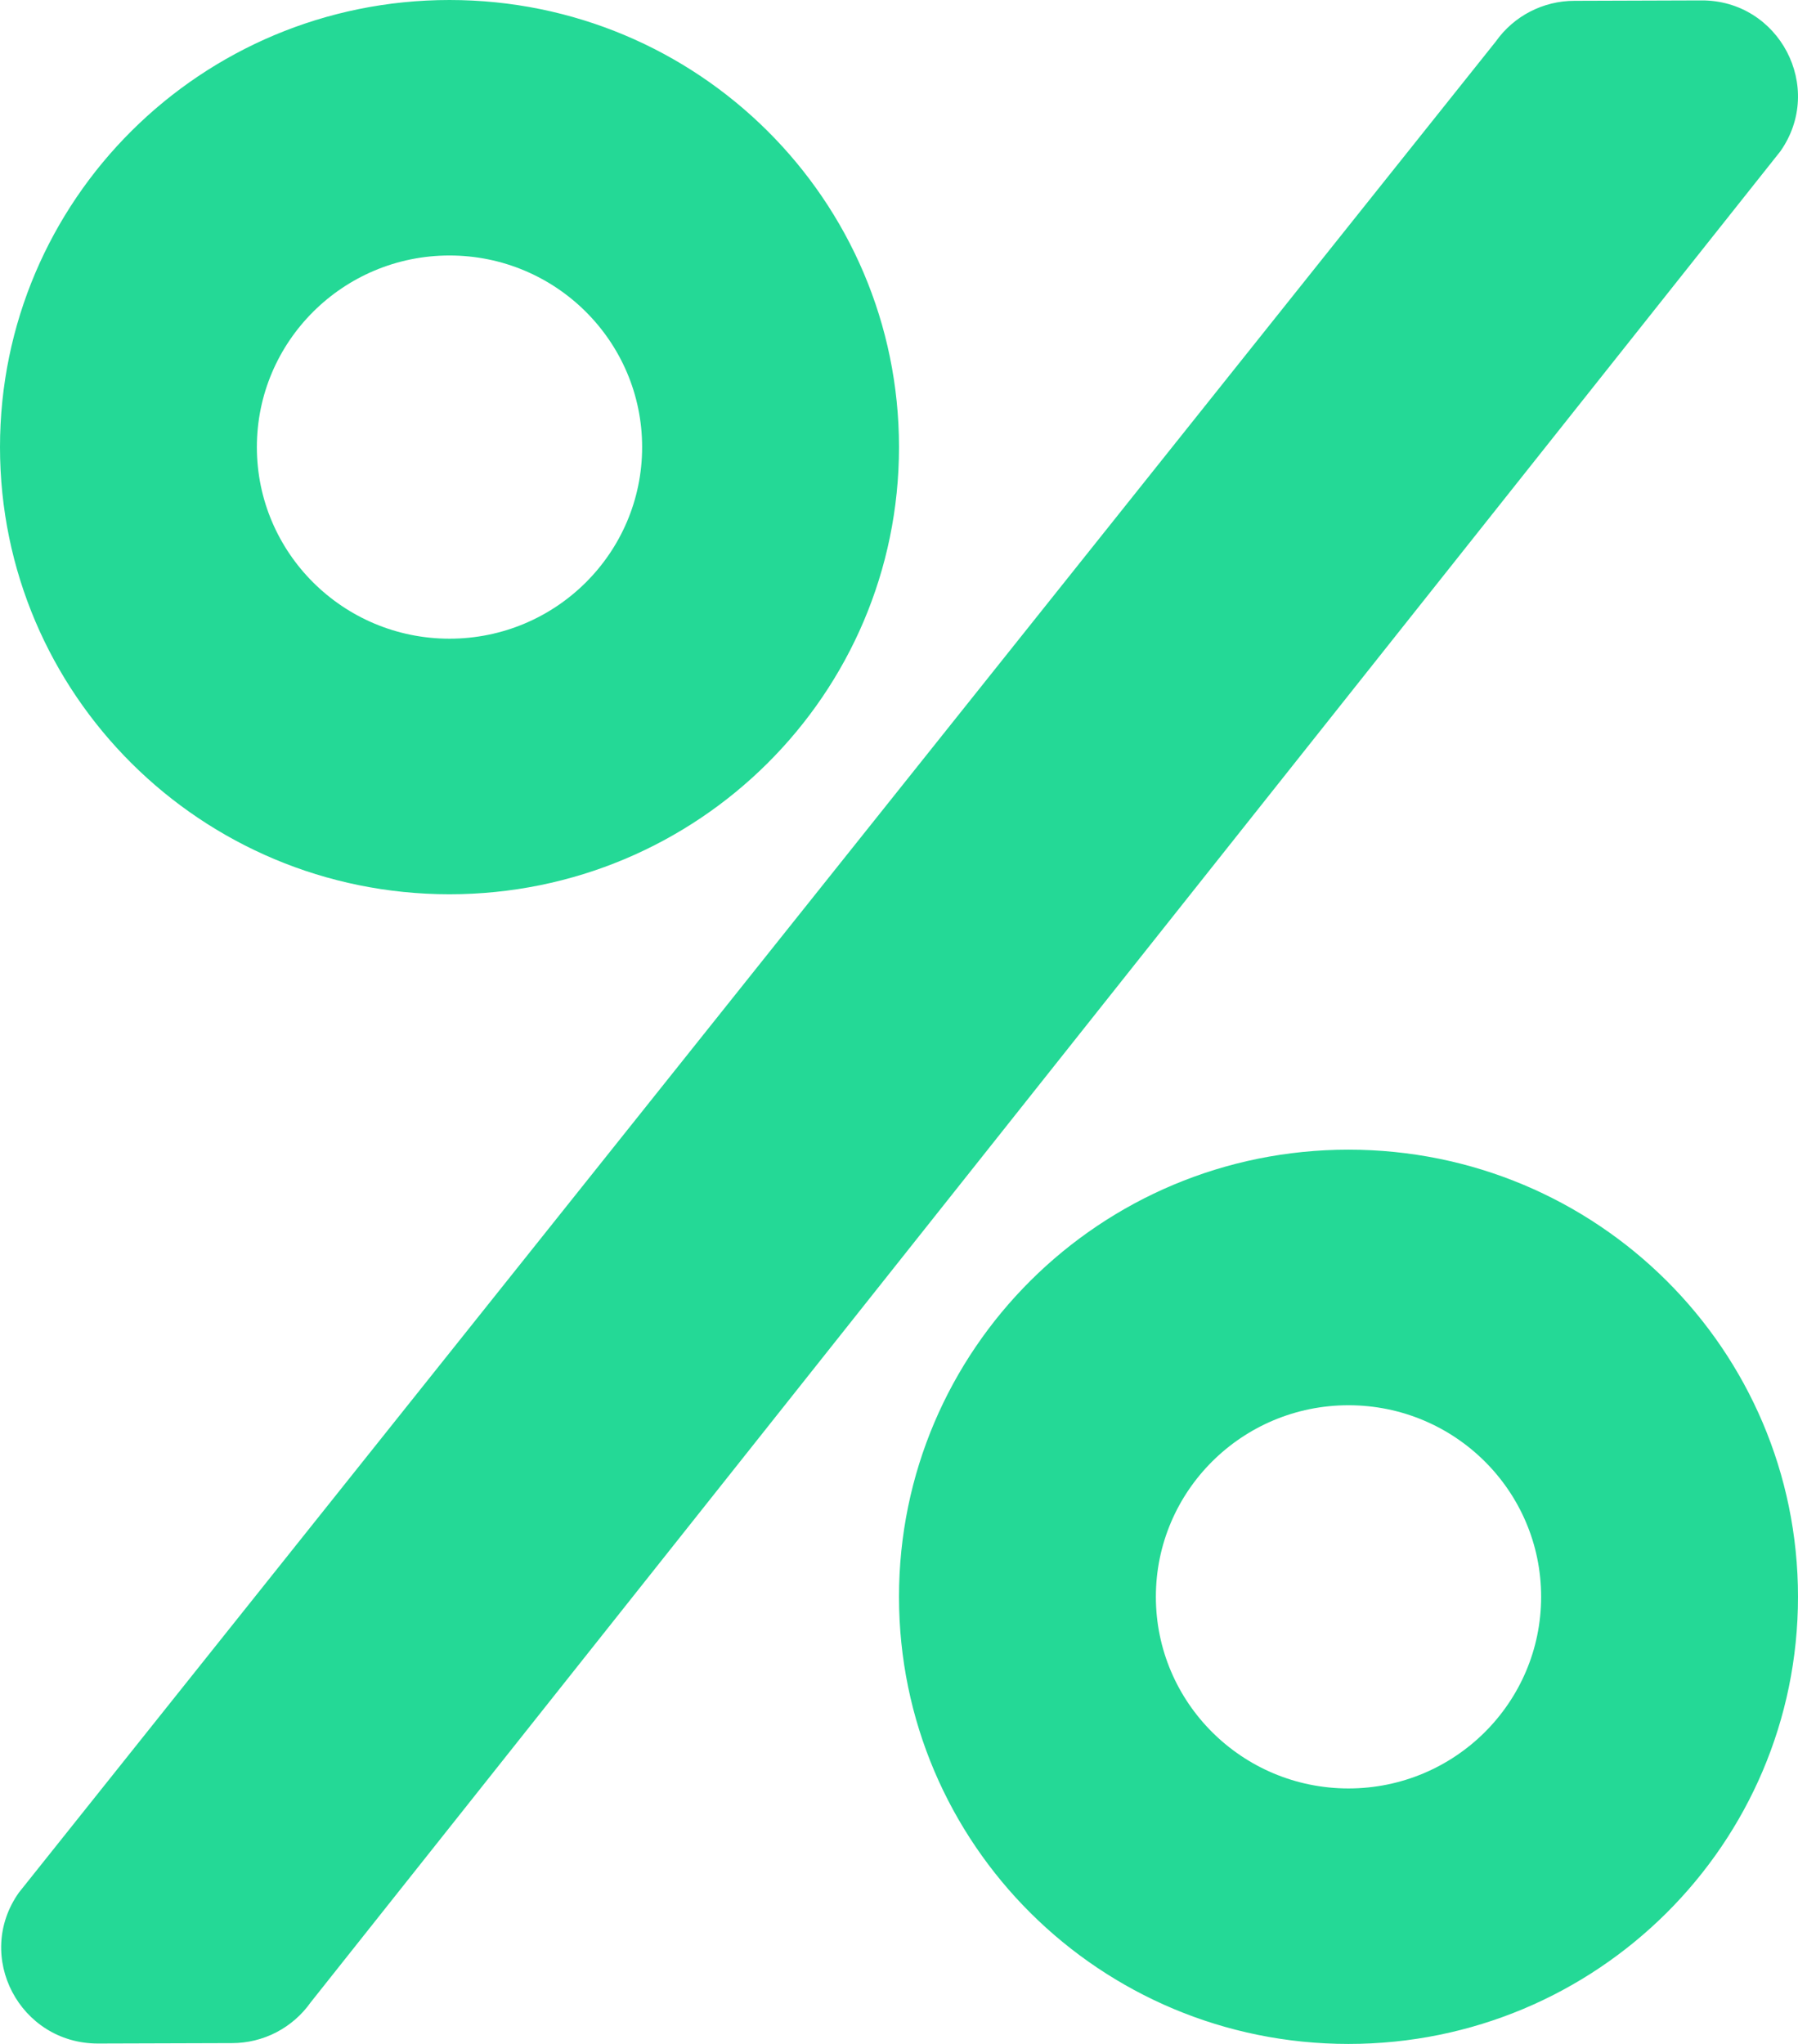 <svg width="22" height="25" viewBox="0 0 22 25" fill="none" xmlns="http://www.w3.org/2000/svg">
<g clip-path="url(#clip0_534_1285)">
<path d="M5.5 10.938C8.54 10.938 11 8.491 11 5.469C11 2.446 8.54 0 5.5 0C2.46 0 0 2.446 0 5.469C0 8.491 2.46 10.938 5.5 10.938ZM5.5 3.125C6.801 3.125 7.857 4.175 7.857 5.469C7.857 6.763 6.801 7.812 5.5 7.812C4.199 7.812 3.143 6.763 3.143 5.469C3.143 4.175 4.199 3.125 5.5 3.125ZM16.5 14.062C13.46 14.062 11 16.509 11 19.531C11 22.554 13.46 25 16.5 25C19.54 25 22 22.554 22 19.531C22 16.509 19.54 14.062 16.5 14.062ZM16.5 21.875C15.199 21.875 14.143 20.825 14.143 19.531C14.143 18.237 15.199 17.188 16.5 17.188C17.801 17.188 18.857 18.237 18.857 19.531C18.857 20.825 17.801 21.875 16.5 21.875ZM19.265 0.01L20.817 0.005C21.769 0 22.334 1.069 21.784 1.851L3.801 24.492C3.692 24.646 3.548 24.771 3.381 24.858C3.213 24.945 3.027 24.99 2.838 24.99L1.198 24.995C0.241 24.995 -0.319 23.926 0.231 23.149L18.302 0.508C18.523 0.195 18.882 0.01 19.265 0.01Z" fill="#24D996"/>
</g>
<defs>
<clipPath id="clip0_534_1285">
<rect width="22" height="25" fill="white"/>
</clipPath>
</defs>
</svg>
